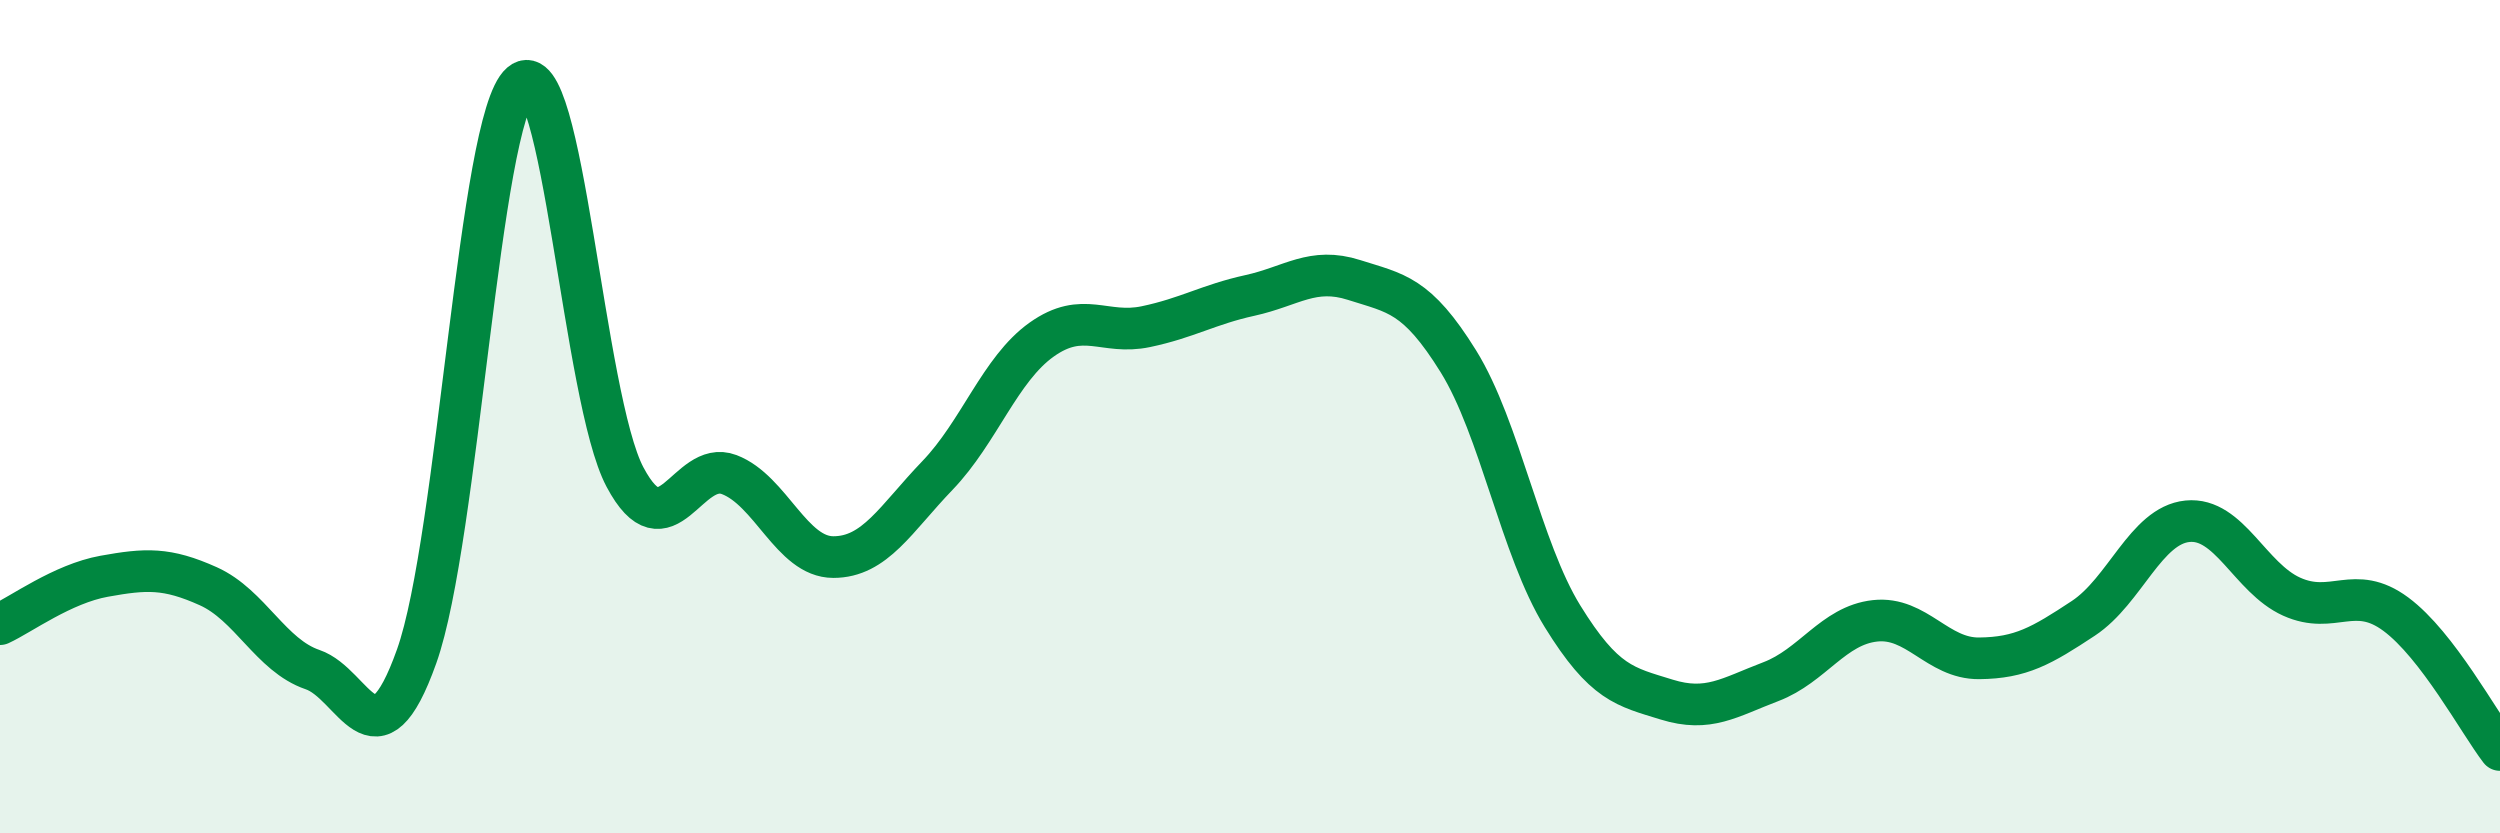 
    <svg width="60" height="20" viewBox="0 0 60 20" xmlns="http://www.w3.org/2000/svg">
      <path
        d="M 0,14.98 C 0.5,14.75 1.5,14.01 2.5,13.83 C 3.5,13.65 4,13.62 5,14.07 C 6,14.52 6.5,15.73 7.5,16.07 C 8.5,16.41 9,18.56 10,15.75 C 11,12.94 11.5,2.86 12.5,2 C 13.5,1.14 14,9.57 15,11.45 C 16,13.33 16.5,11.01 17.5,11.39 C 18.5,11.77 19,13.37 20,13.37 C 21,13.37 21.5,12.45 22.5,11.41 C 23.5,10.37 24,8.86 25,8.15 C 26,7.44 26.5,8.05 27.5,7.84 C 28.5,7.63 29,7.31 30,7.09 C 31,6.87 31.5,6.4 32.5,6.72 C 33.5,7.04 34,7.06 35,8.67 C 36,10.28 36.5,13.17 37.5,14.79 C 38.5,16.41 39,16.48 40,16.79 C 41,17.1 41.5,16.74 42.5,16.36 C 43.5,15.98 44,15.01 45,14.9 C 46,14.79 46.5,15.81 47.5,15.8 C 48.5,15.79 49,15.5 50,14.84 C 51,14.18 51.5,12.61 52.5,12.51 C 53.5,12.41 54,13.87 55,14.32 C 56,14.77 56.5,14 57.5,14.74 C 58.5,15.48 59.5,17.35 60,18L60 20L0 20Z"
        fill="#008740"
        opacity="0.1"
        stroke-linecap="round"
        stroke-linejoin="round"
      />
      <path
        d="M 0,14.98 C 0.5,14.75 1.5,14.01 2.5,13.83 C 3.5,13.65 4,13.62 5,14.07 C 6,14.52 6.5,15.73 7.5,16.07 C 8.5,16.41 9,18.56 10,15.75 C 11,12.94 11.5,2.86 12.5,2 C 13.5,1.14 14,9.57 15,11.45 C 16,13.33 16.5,11.01 17.5,11.39 C 18.5,11.77 19,13.37 20,13.37 C 21,13.37 21.5,12.45 22.5,11.41 C 23.5,10.37 24,8.86 25,8.15 C 26,7.44 26.5,8.05 27.5,7.84 C 28.5,7.63 29,7.31 30,7.09 C 31,6.87 31.5,6.4 32.5,6.72 C 33.5,7.04 34,7.06 35,8.67 C 36,10.28 36.5,13.17 37.5,14.79 C 38.5,16.41 39,16.48 40,16.79 C 41,17.1 41.5,16.74 42.5,16.36 C 43.5,15.98 44,15.01 45,14.9 C 46,14.79 46.5,15.81 47.5,15.8 C 48.5,15.79 49,15.5 50,14.84 C 51,14.18 51.5,12.61 52.5,12.51 C 53.5,12.41 54,13.87 55,14.32 C 56,14.77 56.5,14 57.5,14.74 C 58.5,15.48 59.5,17.35 60,18"
        stroke="#008740"
        stroke-width="1"
        fill="none"
        stroke-linecap="round"
        stroke-linejoin="round"
      />
    </svg>
  